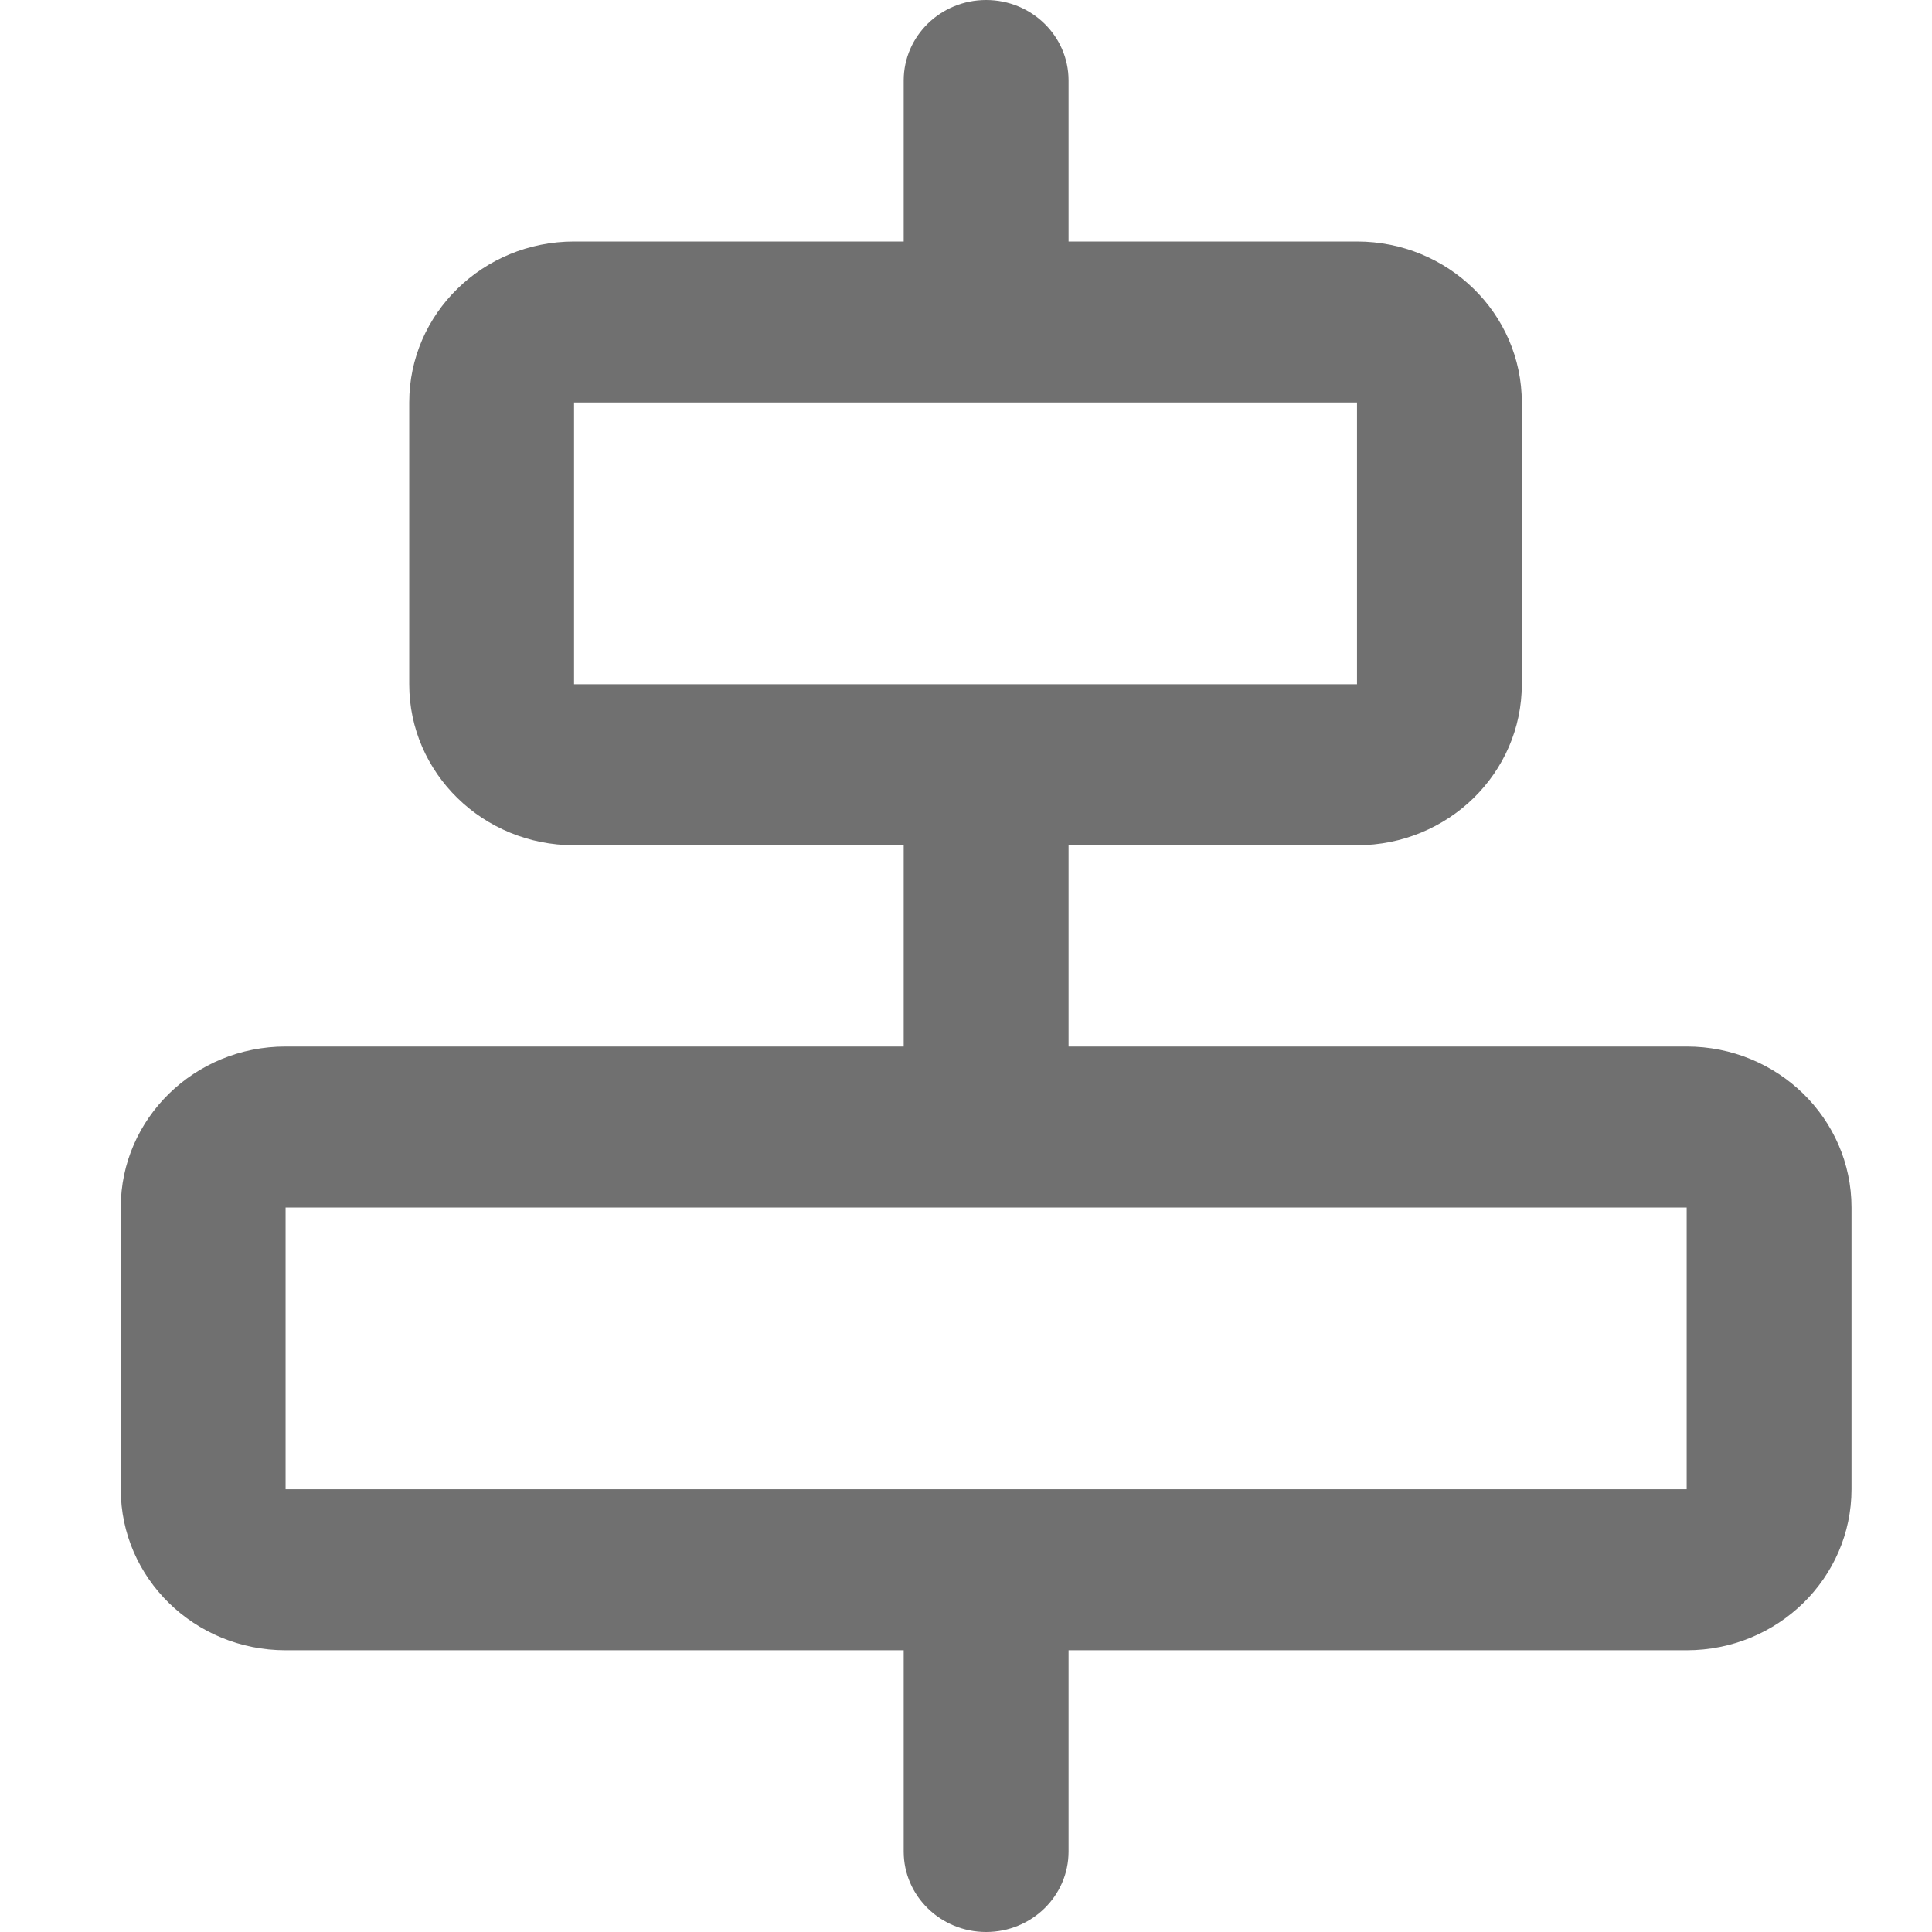 <svg width="48" height="48" viewBox="0 0 48 48" fill="none" xmlns="http://www.w3.org/2000/svg">
<path fill-rule="evenodd" clip-rule="evenodd" d="M22.452 2C22.452 0.895 23.369 0 24.5 0C25.631 0 26.548 0.895 26.548 2V6H33.714C35.976 6 37.809 7.791 37.809 10V17C37.809 19.209 35.976 21 33.714 21H26.548V26H41.905C44.166 26 46 27.791 46 30V37C46 39.209 44.166 41 41.905 41H26.548V46C26.548 47.105 25.631 48 24.5 48C23.369 48 22.452 47.105 22.452 46V41H7.095C4.833 41 3 39.209 3 37V30C3 27.791 4.833 26 7.095 26H22.452V21H14.262C12 21 10.167 19.209 10.167 17V10C10.167 7.791 12 6 14.262 6H22.452V2ZM14.262 10H33.714V17H14.262L14.262 10ZM7.095 37L7.095 30H41.905V37H7.095Z" fill="#707070"/>
</svg>
